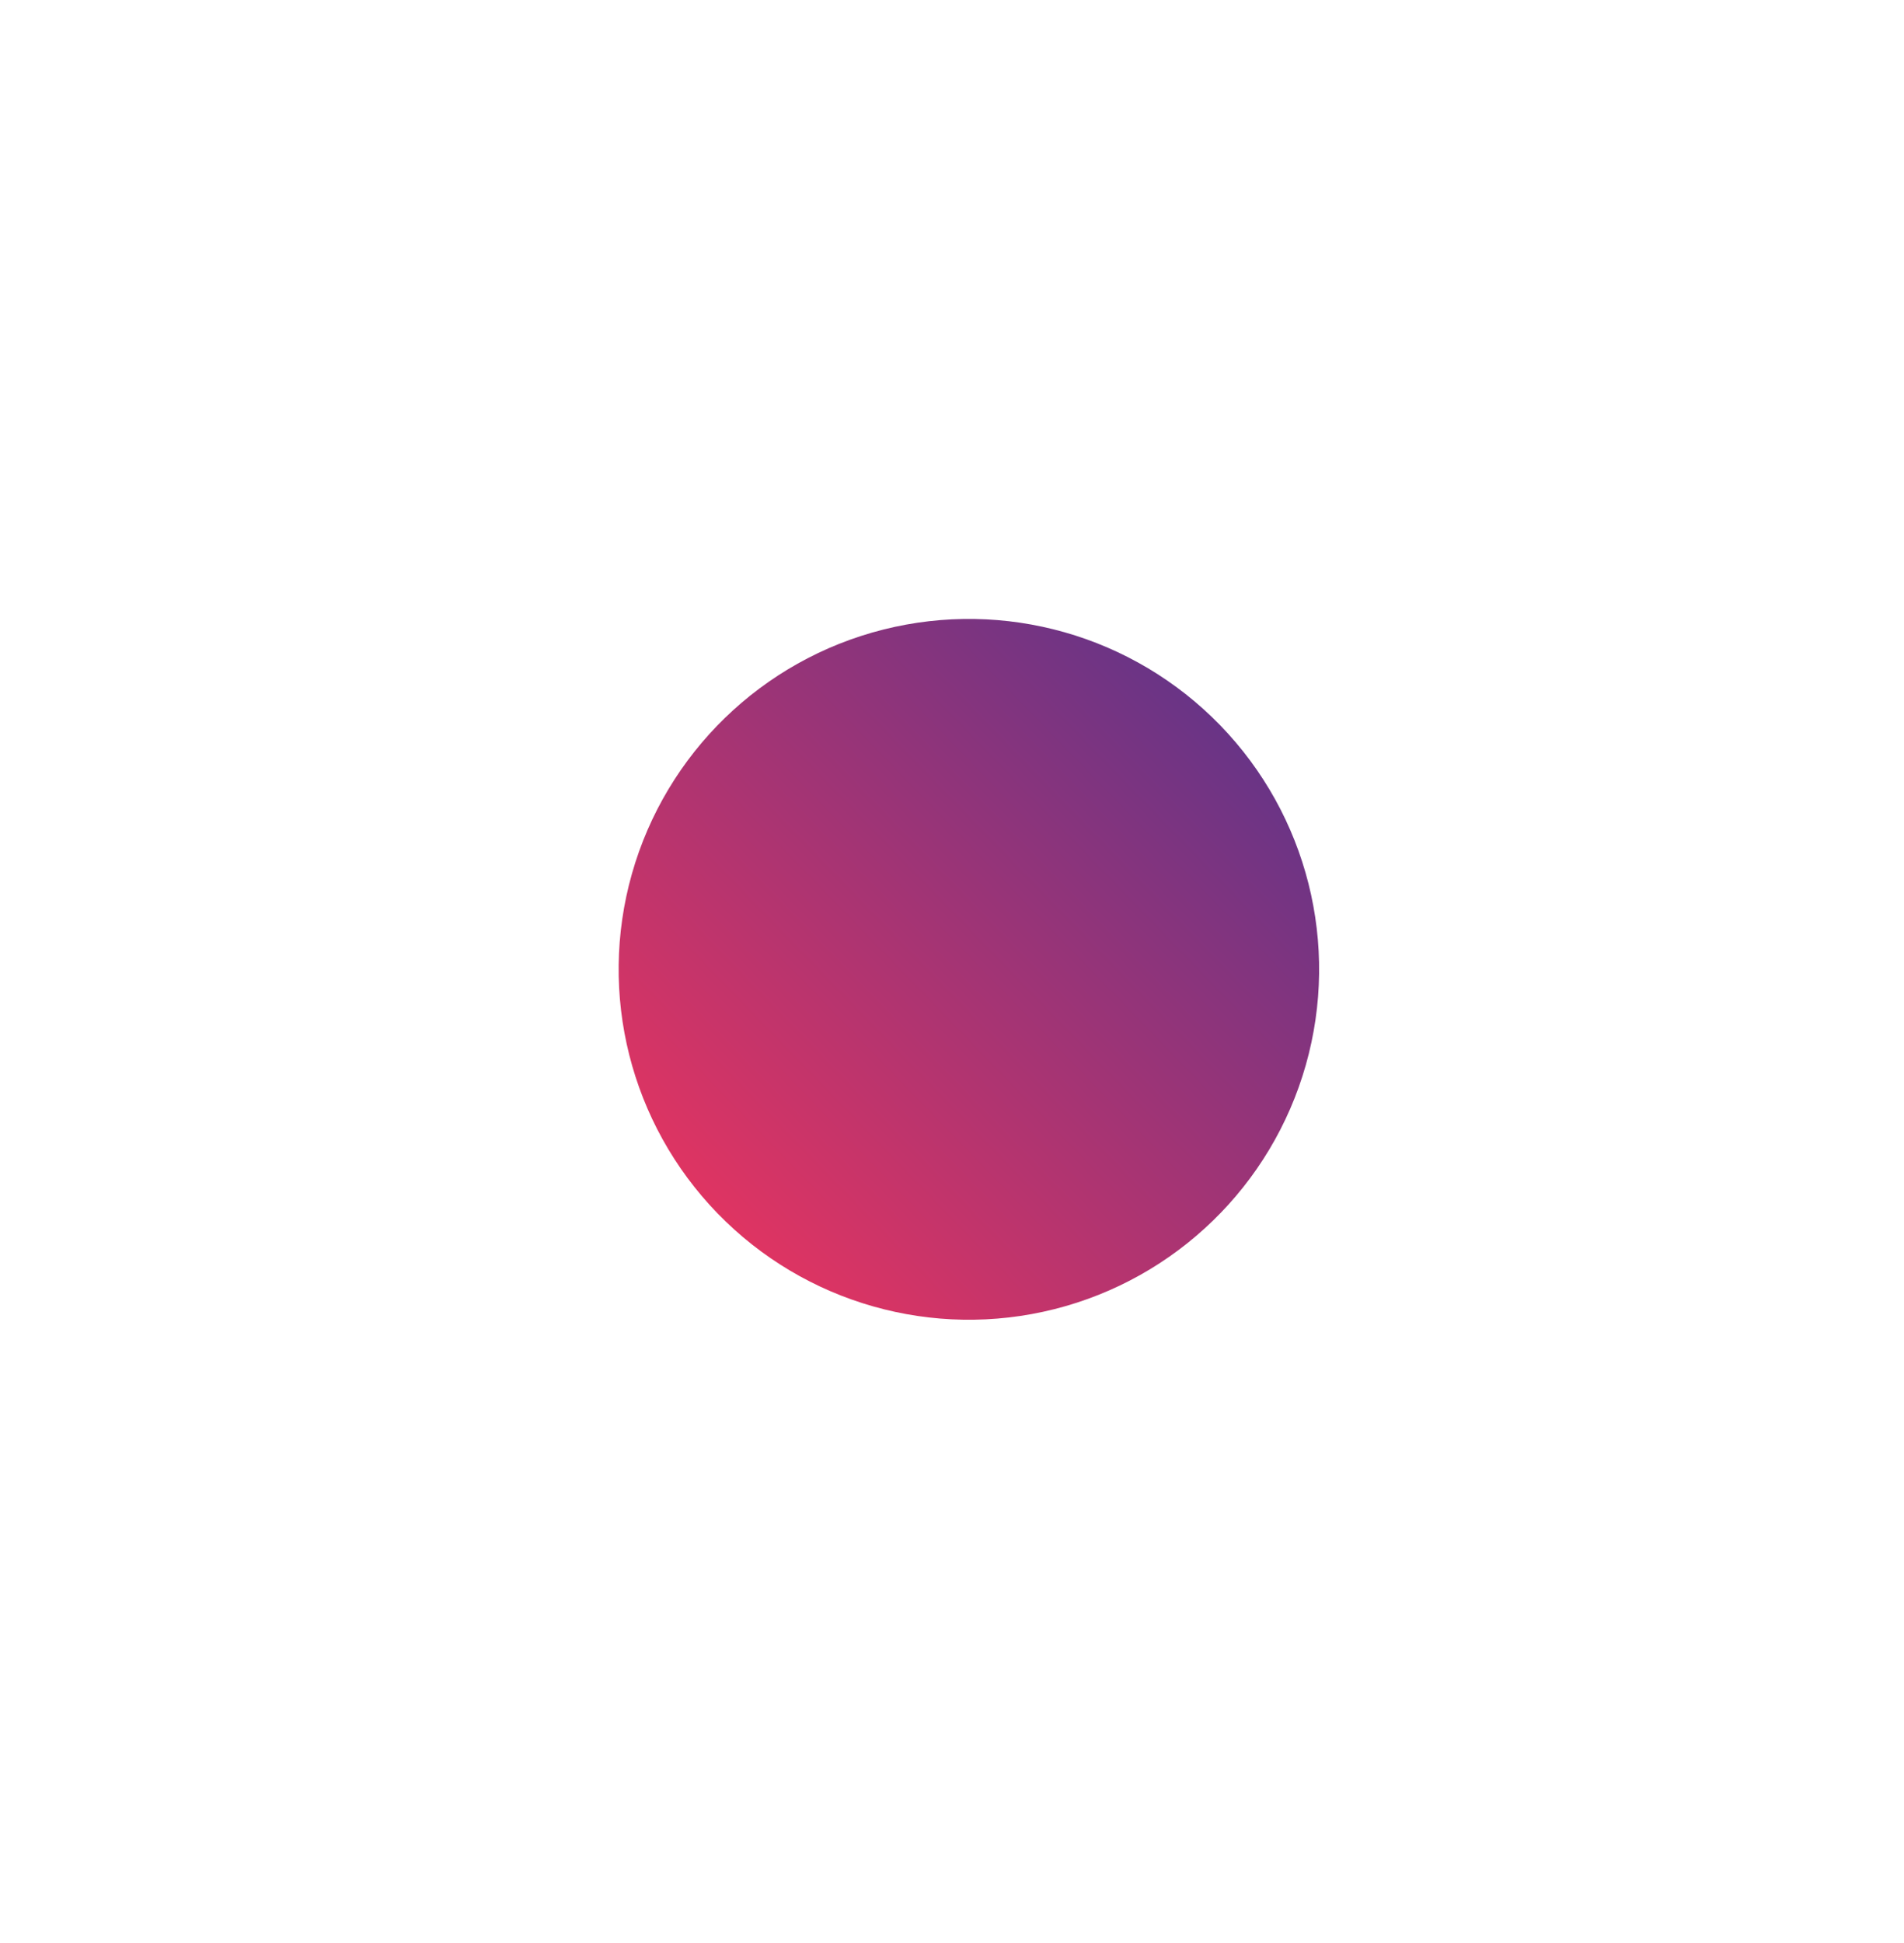 <?xml version="1.0" encoding="UTF-8"?> <svg xmlns="http://www.w3.org/2000/svg" width="402" height="410" viewBox="0 0 402 410" fill="none"> <g filter="url(#filter0_f)"> <circle cx="204.565" cy="204.565" r="73.947" transform="rotate(-44.151 204.565 204.565)" fill="url(#paint0_linear)"></circle> </g> <defs> <filter id="filter0_f" x="0" y="-7.39098e-06" width="409.131" height="409.131" filterUnits="userSpaceOnUse" color-interpolation-filters="sRGB"> <feFlood flood-opacity="0" result="BackgroundImageFix"></feFlood> <feBlend mode="normal" in="SourceGraphic" in2="BackgroundImageFix" result="shape"></feBlend> <feGaussianBlur stdDeviation="50" result="effect1_foregroundBlur"></feGaussianBlur> </filter> <linearGradient id="paint0_linear" x1="278.512" y1="204.565" x2="130.618" y2="204.565" gradientUnits="userSpaceOnUse"> <stop stop-color="#693486"></stop> <stop offset="1" stop-color="#DF3462"></stop> </linearGradient> </defs> </svg> 